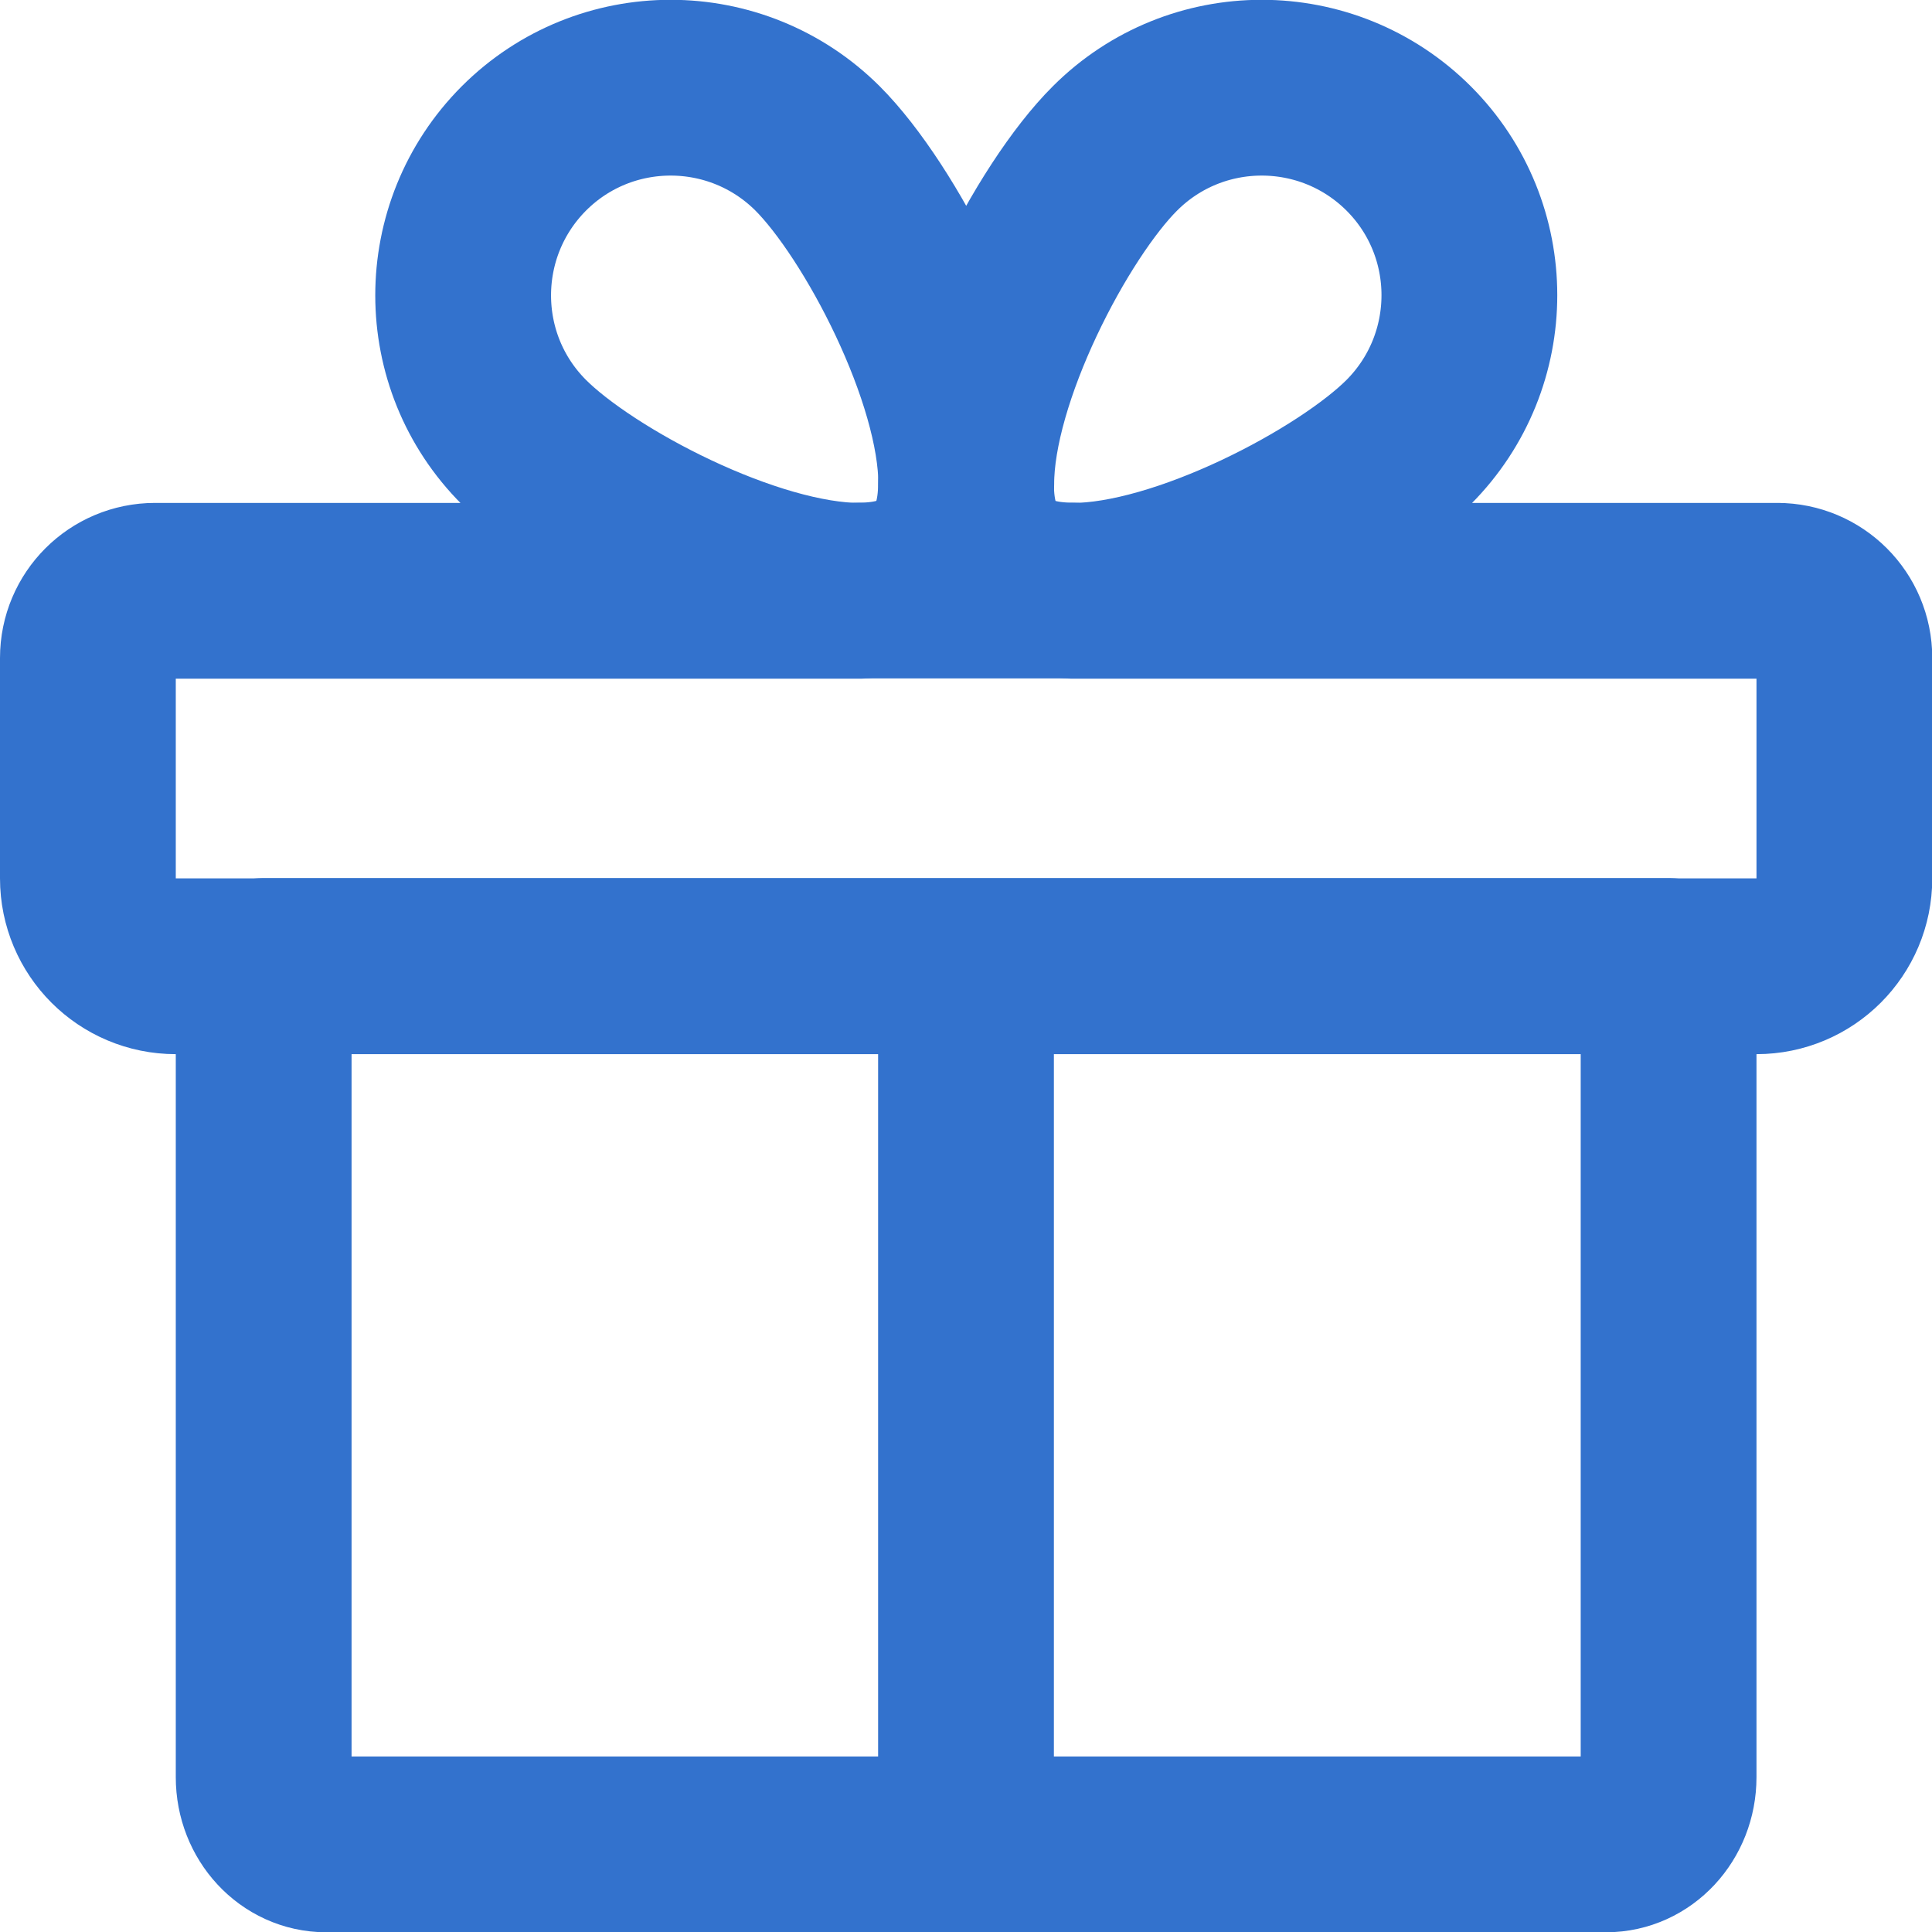 <?xml version="1.0" encoding="UTF-8"?>
<!DOCTYPE svg PUBLIC "-//W3C//DTD SVG 1.1//EN" "http://www.w3.org/Graphics/SVG/1.1/DTD/svg11.dtd">
<!-- Creator: CorelDRAW -->
<svg xmlns="http://www.w3.org/2000/svg" xml:space="preserve" width="5.821mm" height="5.821mm" version="1.1" style="shape-rendering:geometricPrecision; text-rendering:geometricPrecision; image-rendering:optimizeQuality; fill-rule:evenodd; clip-rule:evenodd"
viewBox="0 0 72.76 72.76"
 xmlns:xlink="http://www.w3.org/1999/xlink"
 xmlns:xodm="http://www.corel.com/coreldraw/odm/2003">
 <defs>
  <style type="text/css">
   <![CDATA[
    .str0 {stroke:#3372cd;stroke-width:6.62;stroke-linecap:round;stroke-linejoin:round;stroke-miterlimit:22.926}
    .fil0 {fill:none}
   ]]>
  </style>
 </defs>
 <g id="Layer_x0020_1">
  <g id="Social-_x002f_-24---Social_x002c_-gift_x002c_-birthday_x002c_-present_x002c_-box-icon">
   <path id="Path" class="fil0 str0" d="M62.84 36.38l0 30.55c0,1.4 -1.05,2.53 -2.35,2.53l-48.21 0c-1.3,0 -2.35,-1.13 -2.35,-2.53l0 -30.55 52.92 0z"/>
   <path id="Path_0" class="fil0 str0" d="M66.93 22.25c1.4,0 2.53,1.13 2.53,2.53l0 8.3c0,1.83 -1.48,3.31 -3.31,3.31l-29.76 0 -29.77 0c-1.83,0 -3.31,-1.48 -3.31,-3.31l0 -8.3c0,-1.4 1.13,-2.53 2.53,-2.53l26.53 0c-4.12,0 -10.29,-3.25 -12.64,-5.6 -3.05,-3.05 -3.05,-8 0,-11.06 3.05,-3.05 8,-3.05 11.06,0 2.34,2.34 5.6,8.51 5.6,12.63 0,-4.12 3.25,-10.29 5.6,-12.63 3.05,-3.05 8,-3.05 11.06,0 3.05,3.05 3.05,8 0,11.06 -2.35,2.35 -8.52,5.6 -12.64,5.6l26.53 0z"/>
   <path id="Path_1" class="fil0 str0" d="M37.38 21.23c-0.71,-0.71 -1,-1.76 -1,-3.01 0,1.24 -0.3,2.3 -1.01,3.01 -0.71,0.71 -1.77,1.01 -3.01,1.01l8.03 0c-1.25,0 -2.3,-0.3 -3.01,-1.01z"/>
   <line id="Path_2" class="fil0 str0" x1="36.38" y1="37.19" x2="36.38" y2= "69.45" />
  </g>
 </g>
</svg>
